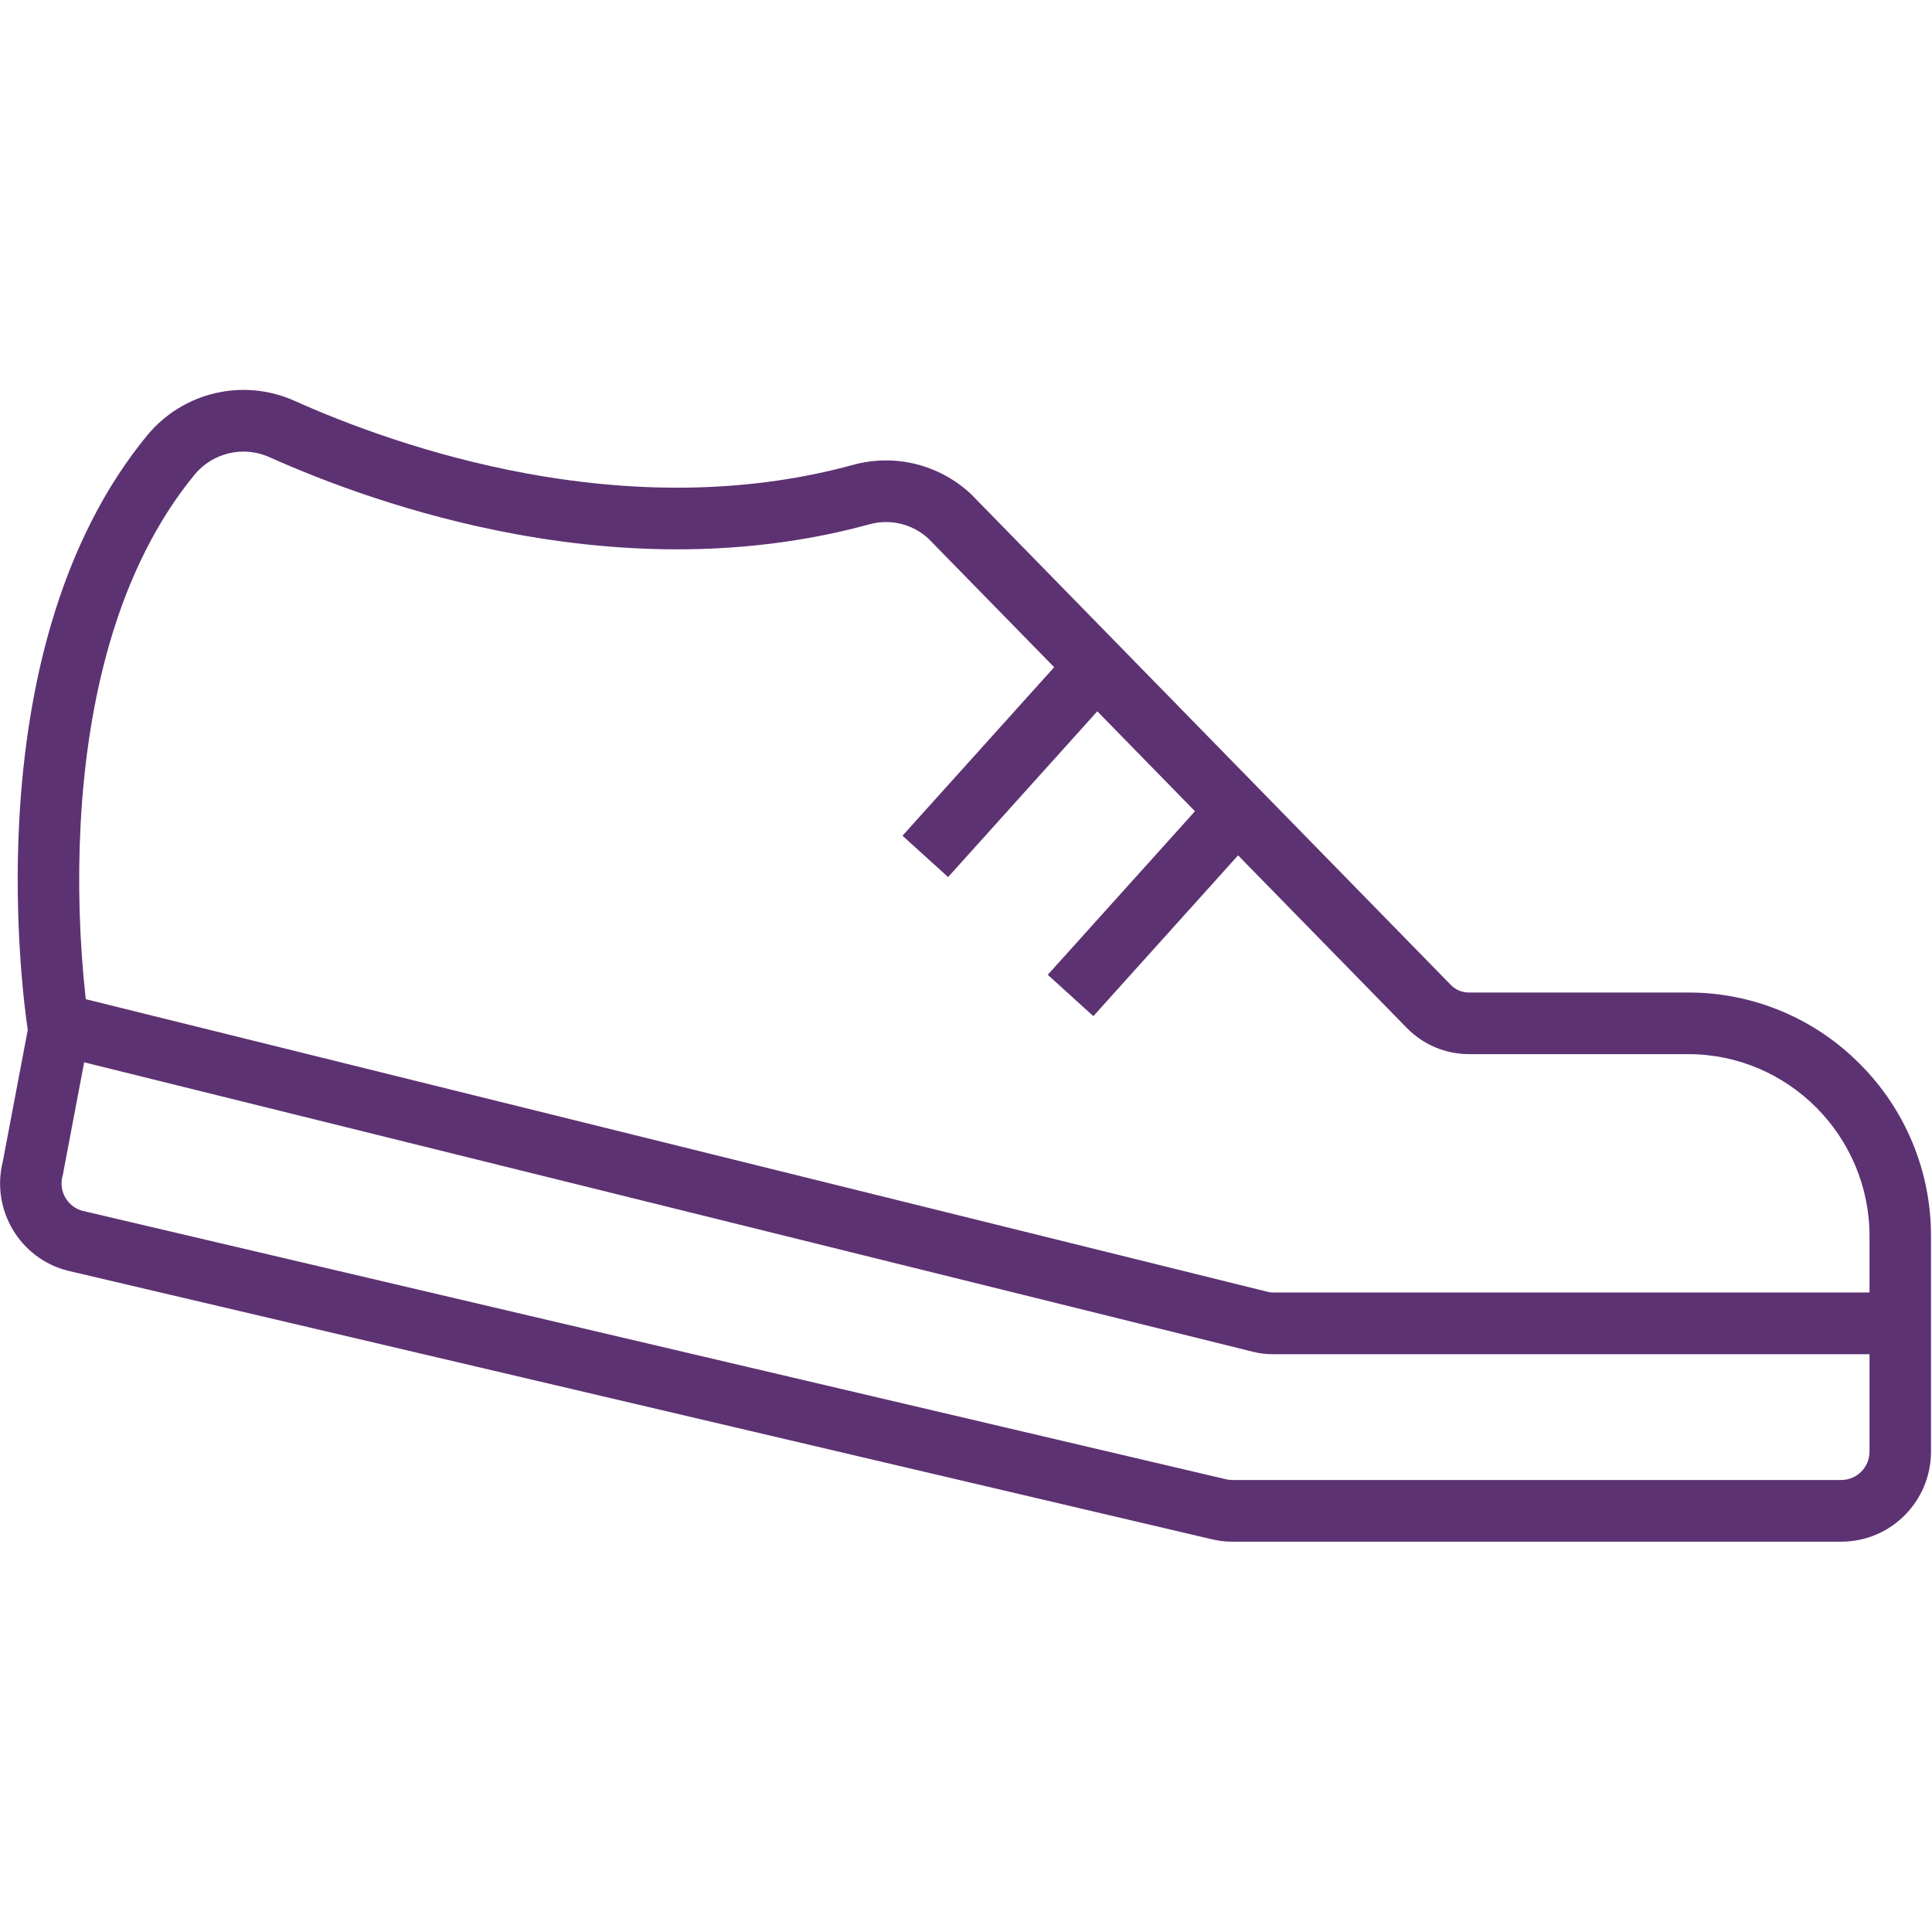 <?xml version="1.0" encoding="UTF-8"?>
<svg width="124px" height="124px" viewBox="0 0 124 124" version="1.1" xmlns="http://www.w3.org/2000/svg" xmlns:xlink="http://www.w3.org/1999/xlink">
    <!-- Generator: Sketch 58 (84663) - https://sketch.com -->
    <title>_Building Blocks/Atoms/Icons/Brand Icons/shoe</title>
    <desc>Created with Sketch.</desc>
<g id="_Building-Blocks/Atoms/Icons/Brand-Icons/shoe" stroke="none" stroke-width="1" fill="none" fill-rule="evenodd" opacity="0.98">
        <g id="_Building-Blocks/Atoms/Icons/Brand-Icons/🚫Un-resized-Icons/Digital_icon_shoe" transform="translate(0, 25)" fill="#5A2E6F">
            <g id="Digital_icon_shoe">
                <path d="M119.368,43.285 C116.45,40.341 112.48,38.691 108.343,38.702 L94.269,38.702 C93.836,38.701 93.422,38.526 93.118,38.216 L62.376,6.767 L62.315,6.707 C60.29,4.81 57.43,4.101 54.758,4.835 C48.375,6.58 41.334,6.767 33.826,5.392 C27.512,4.233 22.218,2.213 18.89,0.72 C15.604,-0.745 11.748,0.161 9.451,2.938 C6.741,6.231 4.662,10.328 3.265,15.117 C2.164,18.887 1.482,23.097 1.238,27.63 C0.879,34.324 1.571,39.682 1.782,41.103 L0.177,49.561 C-0.587,52.64 1.267,55.762 4.329,56.552 L4.35,56.557 L77.685,73.772 C78.145,73.889 78.619,73.948 79.094,73.948 L118.18,73.948 C121.357,73.945 123.932,71.36 123.936,68.171 L123.936,54.348 C123.946,50.196 122.301,46.213 119.368,43.285 Z M5.177,27.844 C5.405,23.615 6.037,19.709 7.05,16.23 C8.296,11.959 10.127,8.336 12.492,5.461 C13.658,4.052 15.615,3.594 17.283,4.338 C20.808,5.917 26.418,8.056 33.119,9.286 C41.21,10.767 48.84,10.554 55.796,8.653 C57.135,8.28 58.571,8.628 59.592,9.574 L67.659,17.823 L57.924,28.638 L60.851,31.292 L70.427,20.654 L76.696,27.068 L67.248,37.564 L70.174,40.218 L79.463,29.899 L90.302,40.985 C91.349,42.051 92.778,42.653 94.269,42.657 L108.343,42.657 C114.765,42.657 119.99,47.901 119.99,54.347 L119.99,57.955 L81.674,57.955 C81.582,57.955 81.49,57.943 81.4,57.921 L5.505,39.13 C5.09,35.383 4.98,31.608 5.177,27.844 L5.177,27.844 Z M118.179,69.989 L79.092,69.989 C78.941,69.989 78.789,69.97 78.642,69.931 L78.621,69.926 L5.293,52.713 C4.331,52.454 3.757,51.463 4.01,50.495 L4.028,50.429 L5.402,43.182 L80.455,61.768 C80.854,61.867 81.263,61.917 81.674,61.917 L119.99,61.917 L119.99,68.169 C119.99,69.174 119.179,69.988 118.179,69.989 L118.179,69.989 Z" id="Shape"></path>
            </g>
        </g>
    </g>
</svg>